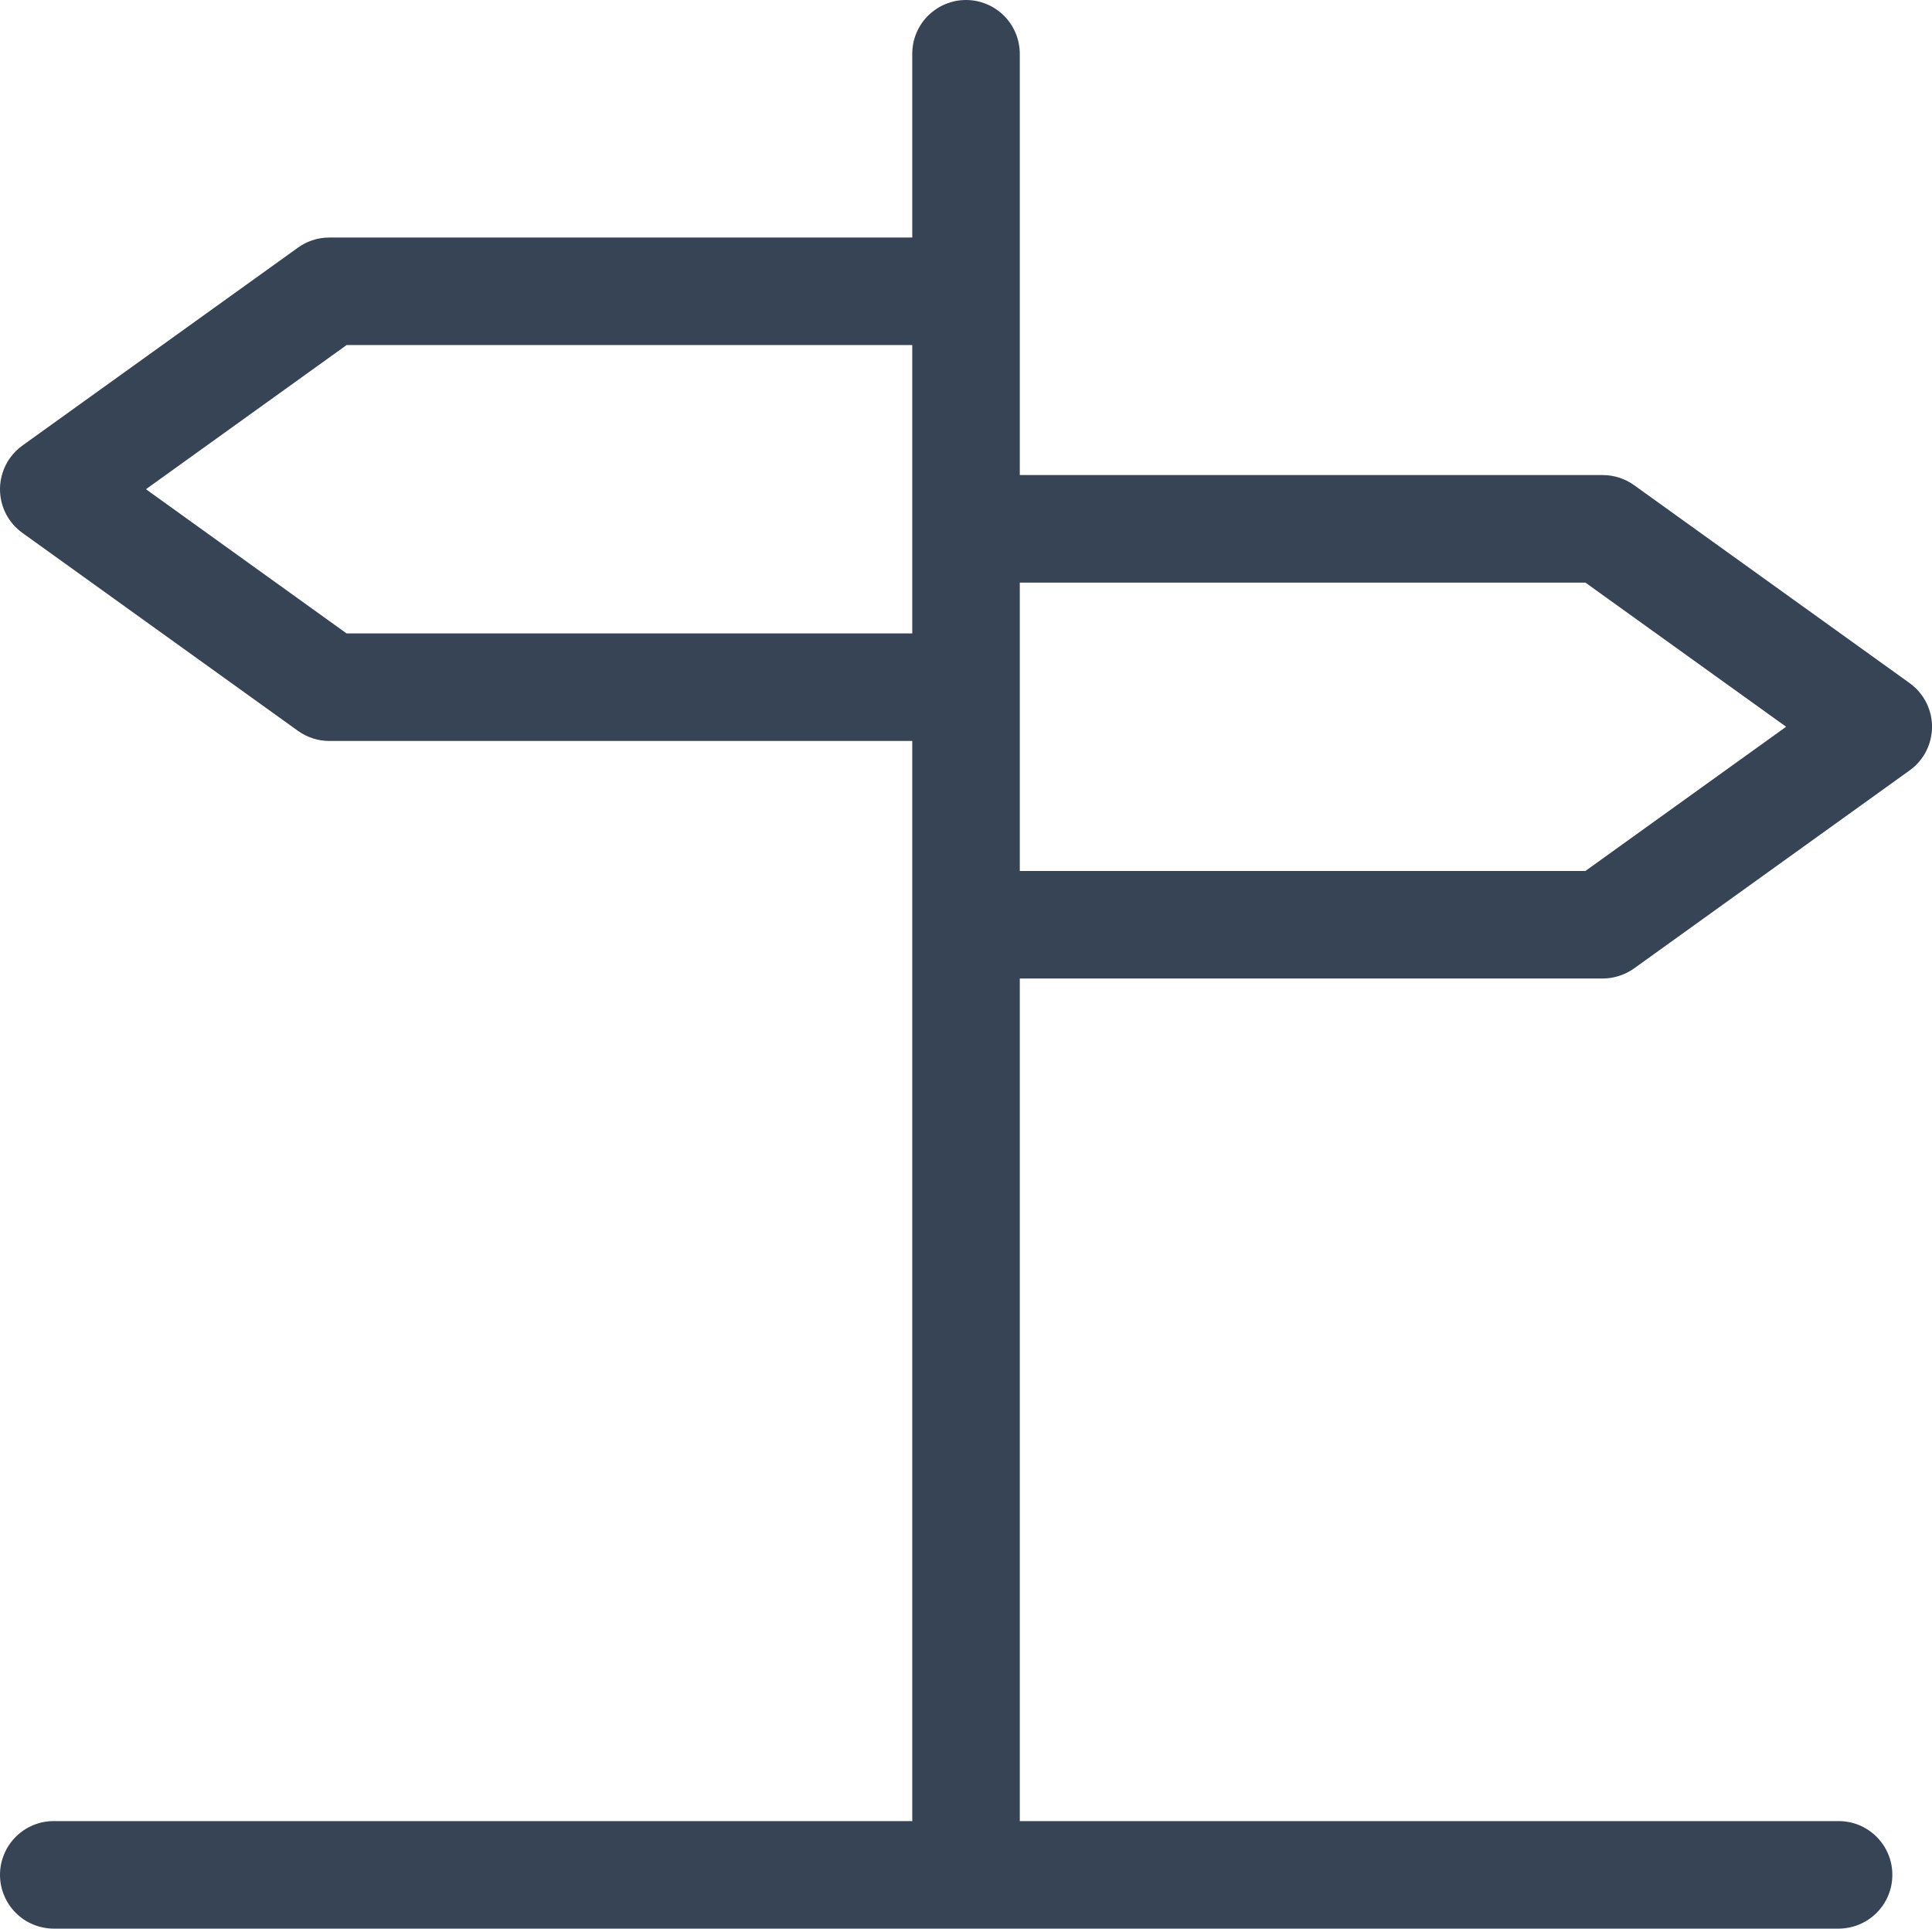 <svg xmlns="http://www.w3.org/2000/svg" xmlns:xlink="http://www.w3.org/1999/xlink" fill="none" version="1.1" width="32.341" height="32.283" viewBox="0 0 32.341 32.283"><g><path d="M17.071,0.9L17.071,7.952L26.829,7.952Q26.97,7.952,27.104,7.995Q27.239,8.039,27.354,8.121L31.966,11.434Q32.086,11.52,32.172,11.64Q32.224,11.712,32.261,11.793Q32.297,11.874,32.318,11.96Q32.338,12.046,32.341,12.135Q32.344,12.223,32.329,12.311Q32.315,12.398,32.284,12.481Q32.253,12.564,32.206,12.64Q32.159,12.715,32.099,12.78Q32.038,12.845,31.966,12.896L27.354,16.21Q27.239,16.292,27.104,16.335Q26.97,16.379,26.829,16.379L17.071,16.379L17.071,30.483L30.777,30.483Q30.866,30.483,30.953,30.5Q31.04,30.517,31.122,30.551Q31.204,30.585,31.277,30.634Q31.351,30.684,31.414,30.746Q31.476,30.809,31.526,30.883Q31.575,30.956,31.609,31.038Q31.643,31.12,31.66,31.207Q31.677,31.294,31.677,31.383Q31.677,31.471,31.66,31.558Q31.643,31.645,31.609,31.727Q31.575,31.809,31.526,31.883Q31.476,31.956,31.414,32.019Q31.351,32.082,31.277,32.131Q31.204,32.18,31.122,32.214Q31.04,32.248,30.953,32.265Q30.866,32.283,30.777,32.283L0.9,32.283Q0.811,32.283,0.724,32.265Q0.637,32.248,0.556,32.214Q0.474,32.18,0.4,32.131Q0.326,32.082,0.264,32.019Q0.201,31.956,0.152,31.883Q0.102,31.809,0.069,31.727Q0.035,31.645,0.017,31.558Q-2.384185793236071e-8,31.471,-2.384185793236071e-8,31.383Q-2.384185793236071e-8,31.294,0.017,31.207Q0.035,31.12,0.069,31.038Q0.102,30.956,0.152,30.883Q0.201,30.809,0.264,30.746Q0.326,30.684,0.4,30.634Q0.474,30.585,0.556,30.551Q0.637,30.517,0.724,30.5Q0.811,30.483,0.9,30.483L15.271,30.483L15.271,12.403L5.513,12.403Q5.371,12.403,5.237,12.359Q5.102,12.316,4.988,12.234L0.375,8.92Q0.23,8.816,0.135,8.664Q0.041,8.512,0.012,8.335Q-0.017,8.158,0.024,7.984Q0.065,7.81,0.169,7.664Q0.255,7.544,0.375,7.458L4.988,4.145Q5.102,4.063,5.237,4.019Q5.371,3.976,5.513,3.976L15.271,3.976L15.271,0.9Q15.271,0.811,15.288,0.724Q15.305,0.637,15.339,0.556Q15.373,0.474,15.422,0.4Q15.472,0.326,15.534,0.264Q15.597,0.201,15.671,0.152Q15.744,0.102,15.826,0.069Q15.908,0.035,15.995,0.017Q16.082,-2.384185793236071e-8,16.171,-2.384185793236071e-8Q16.259,-2.384185793236071e-8,16.346,0.017Q16.433,0.035,16.515,0.069Q16.597,0.102,16.671,0.152Q16.744,0.201,16.807,0.264Q16.87,0.326,16.919,0.4Q16.968,0.474,17.002,0.556Q17.036,0.637,17.053,0.724Q17.071,0.811,17.071,0.9ZM15.271,5.776L5.802,5.776L2.443,8.189L5.802,10.603L15.271,10.603L15.271,5.776ZM17.071,14.579L26.539,14.579L29.899,12.165L26.539,9.752L17.071,9.752L17.071,14.579Z" fill-rule="evenodd" fill="#374455" fill-opacity="1"/></g></svg>